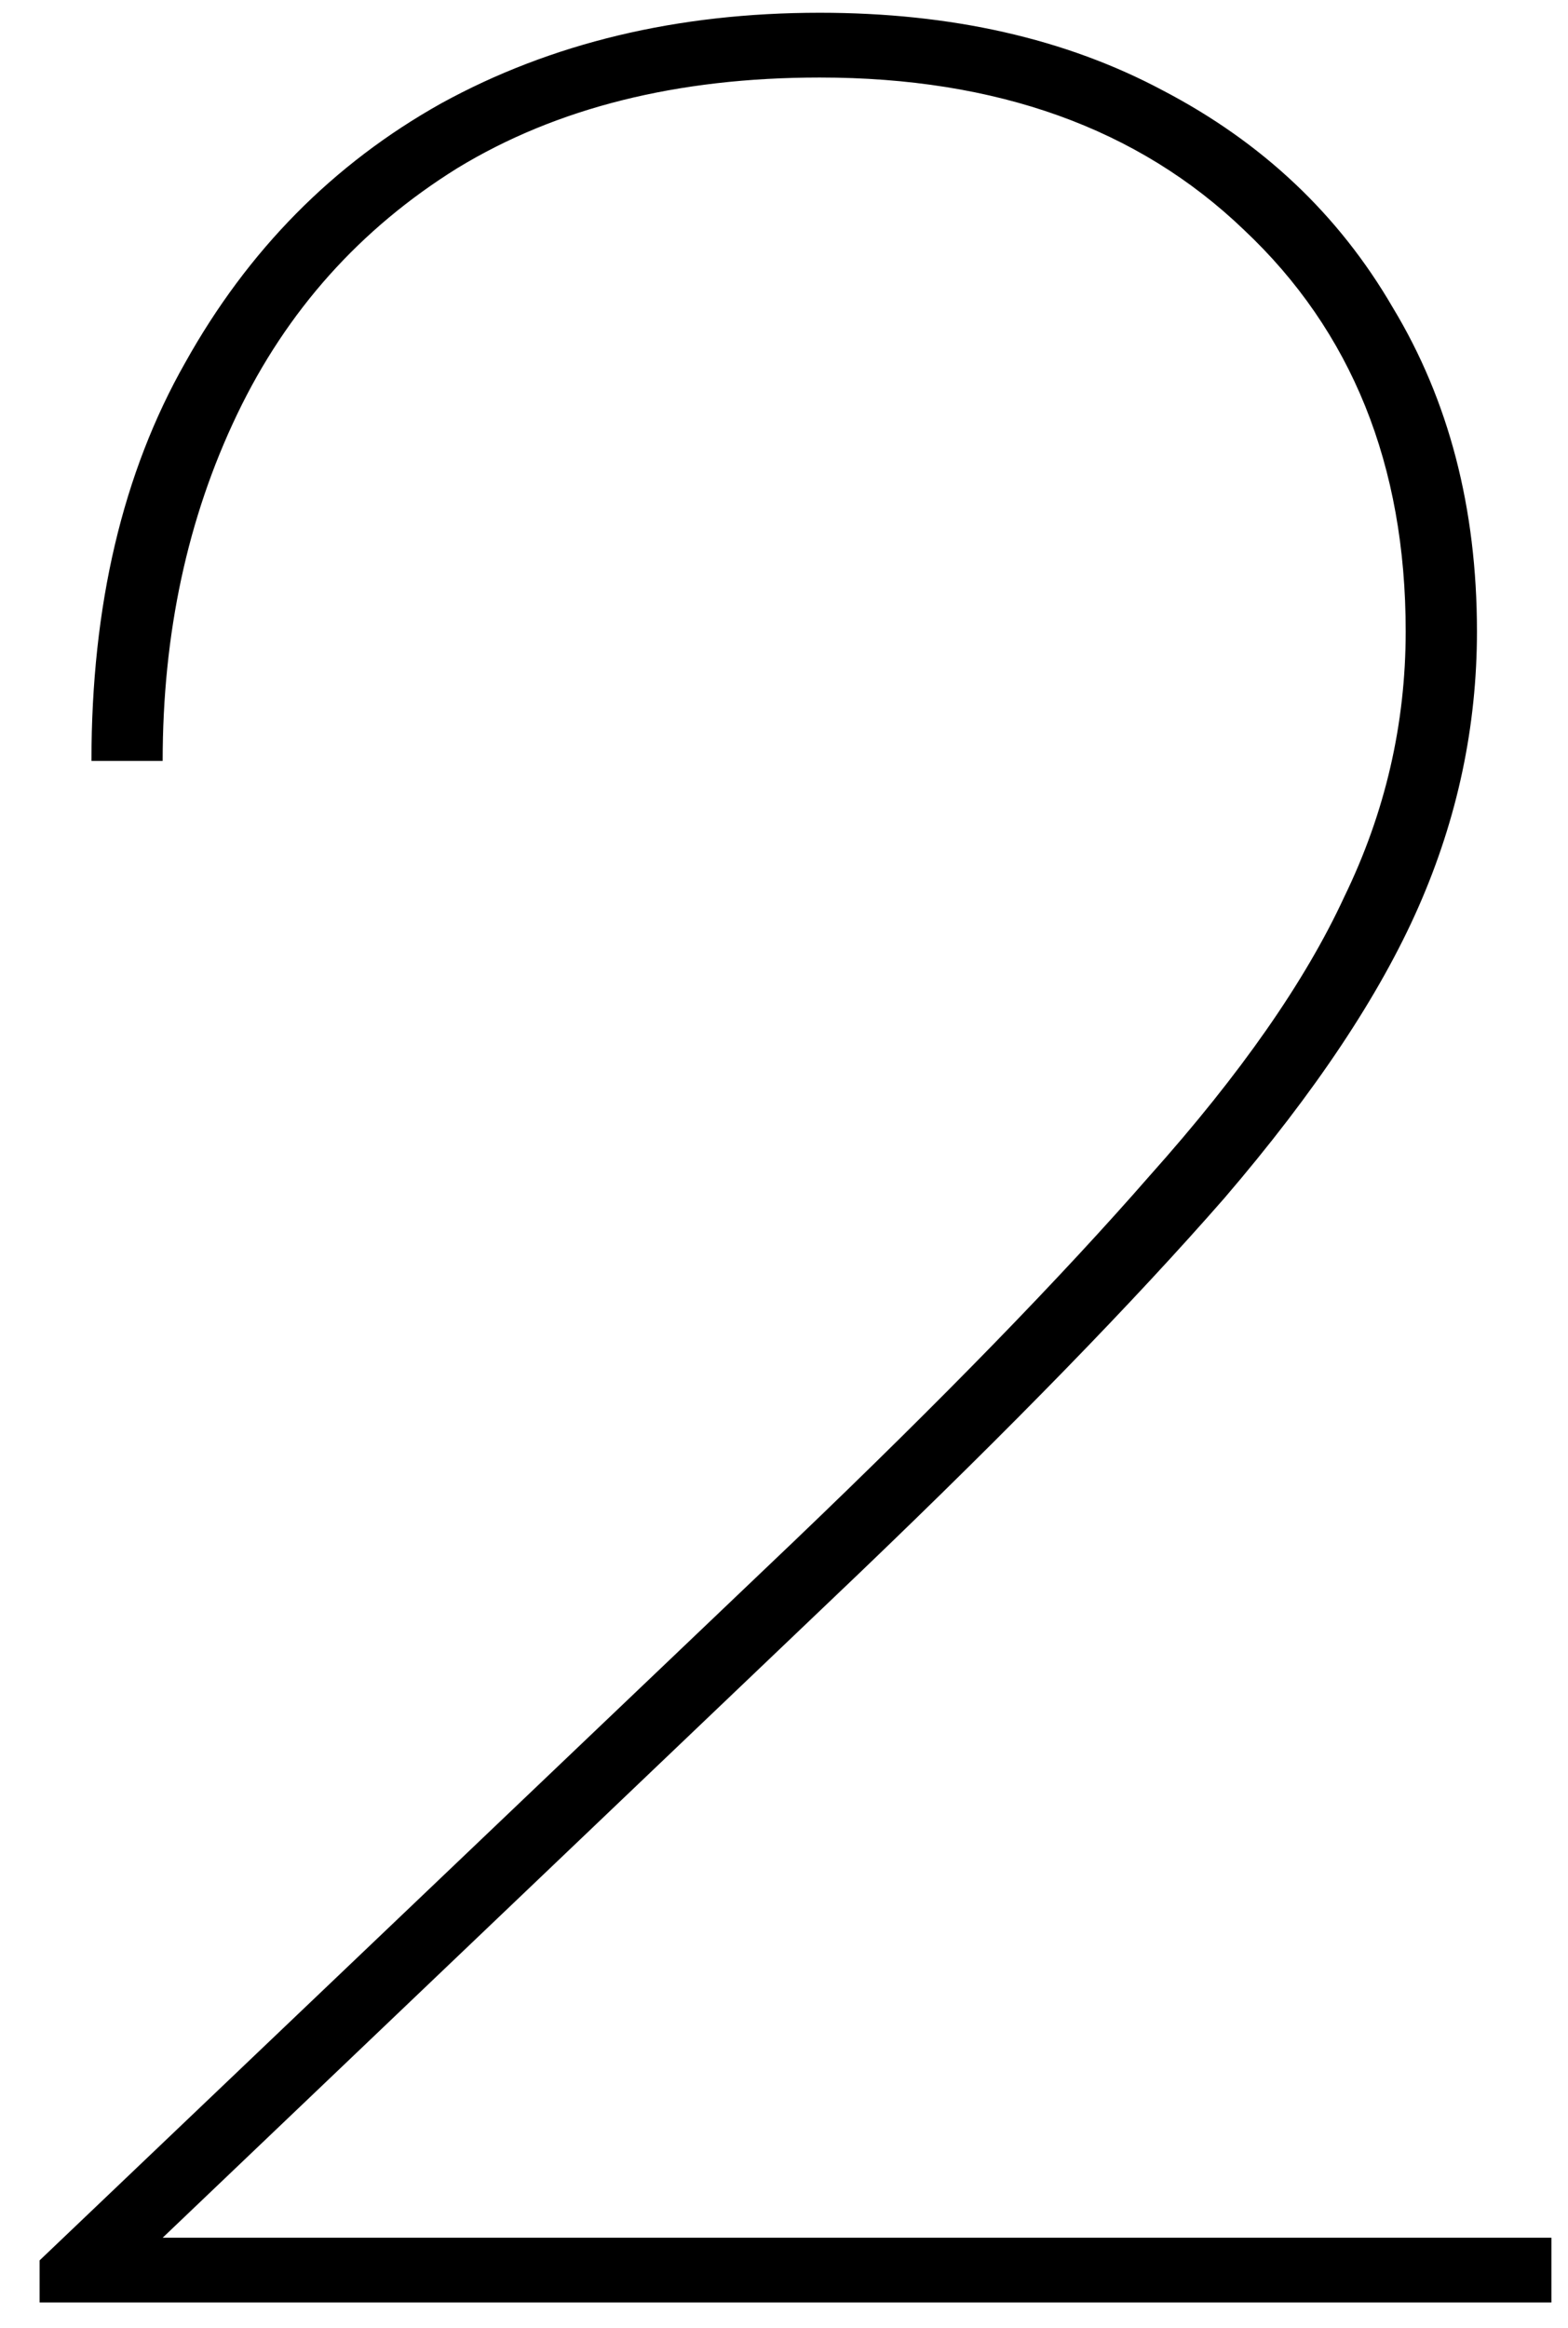 <svg width="31" height="46" viewBox="0 0 31 46" fill="none" xmlns="http://www.w3.org/2000/svg">
<path d="M0.783 44.668L15.695 30.46C18.64 27.644 20.986 25.233 22.735 23.228C24.527 21.223 25.808 19.388 26.576 17.724C27.386 16.06 27.791 14.311 27.791 12.476C27.791 9.191 26.725 6.545 24.591 4.54C22.501 2.535 19.706 1.532 16.207 1.532C13.392 1.532 11.002 2.129 9.04 3.324C7.12 4.519 5.669 6.14 4.688 8.188C3.706 10.236 3.216 12.519 3.216 15.036H1.808C1.808 11.964 2.426 9.34 3.663 7.164C4.901 4.945 6.586 3.239 8.72 2.044C10.896 0.849 13.392 0.252 16.207 0.252C18.81 0.252 21.072 0.764 22.991 1.788C24.954 2.812 26.469 4.241 27.535 6.076C28.645 7.911 29.2 10.044 29.2 12.476C29.2 14.353 28.816 16.167 28.047 17.916C27.279 19.665 26 21.585 24.207 23.676C22.416 25.724 20.005 28.199 16.976 31.1L3.216 44.22H30.672V45.5H0.783V44.668Z" fill="black"/>
</svg>
